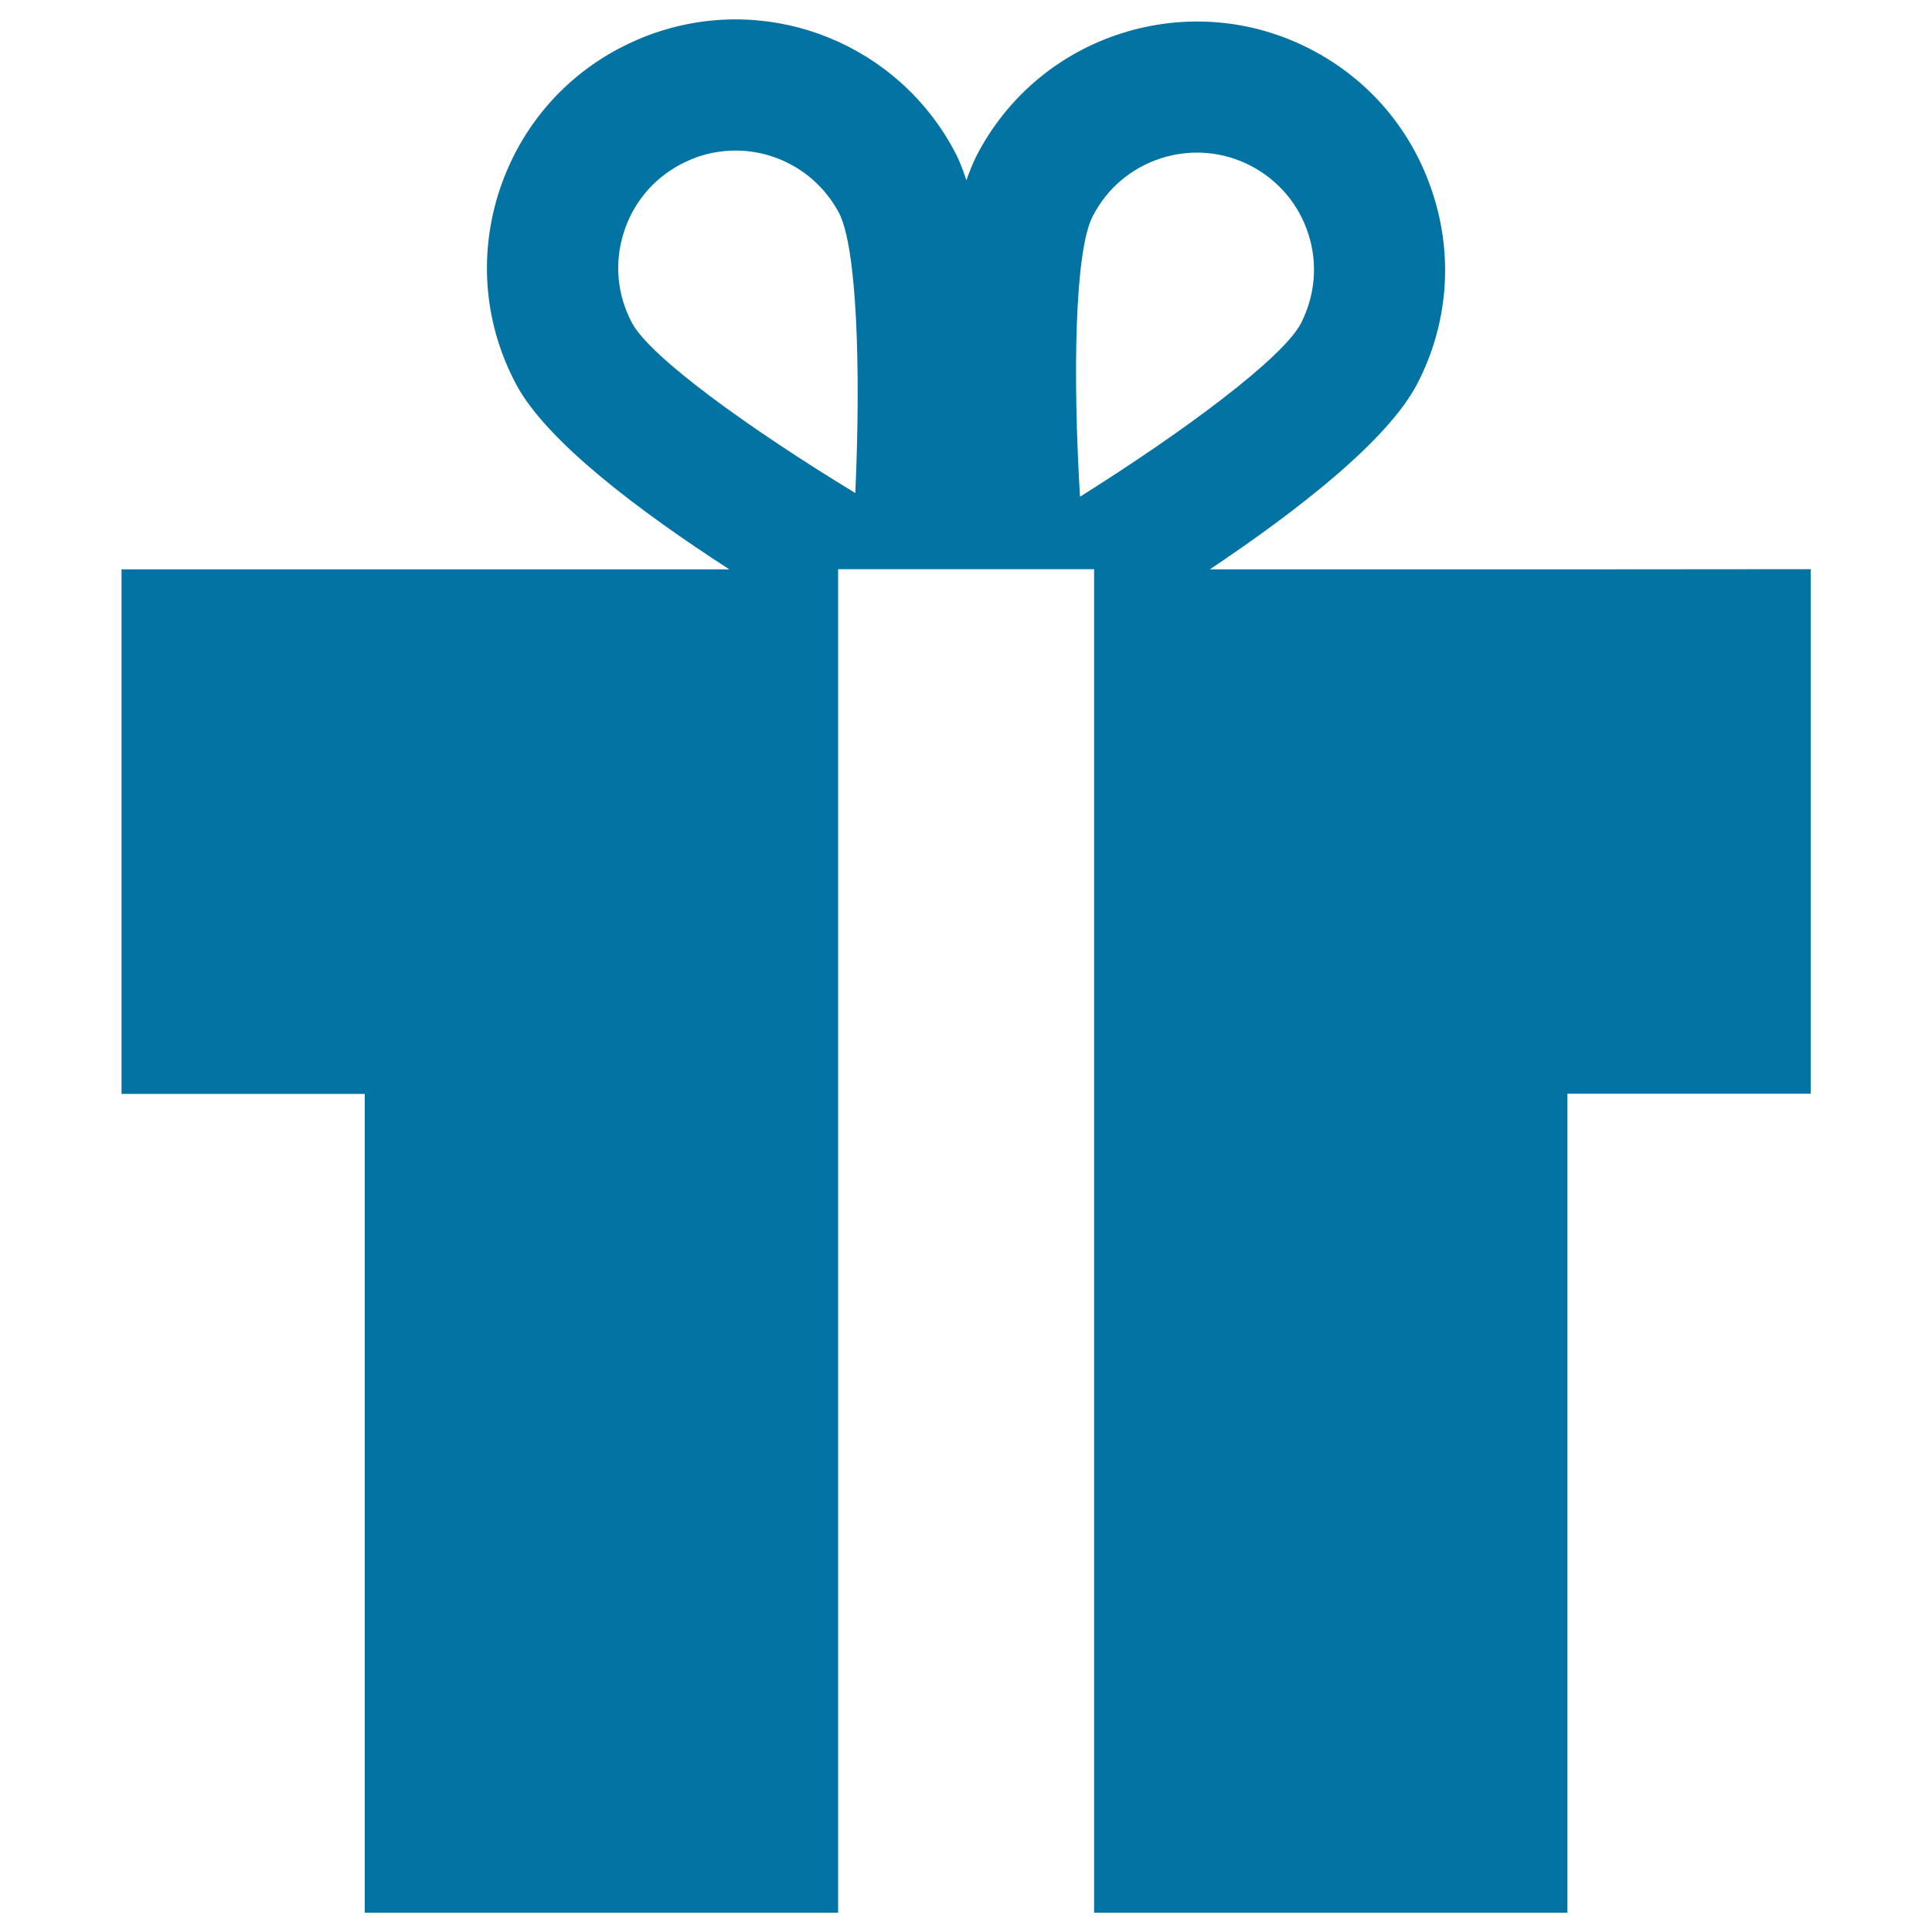 <svg xmlns="http://www.w3.org/2000/svg" viewBox="0 0 1000 1000" style="fill:#0273a2">
<title>Gift Box With Ribbon SVG icon</title>
<g><path d="M811.3,294.7H626.2c44.7-29.9,92.2-66.6,107.5-96.3c15.7-30.5,18.6-65.3,8-98c-10.5-32.7-33-59.3-63.5-75c-30.4-15.7-65.3-18.5-97.9-8.1c-32.7,10.5-59.3,33.1-75,63.6c-1.8,3.7-3.5,7.9-5.1,12.4c-1.8-5.6-3.8-10.7-6.2-15.1c-29.2-54.9-93.3-81-152.5-62c-7.3,2.3-14.4,5.4-21.3,9c-30.3,16.1-52.4,43.1-62.5,75.9c-10,32.8-6.7,67.6,9.5,97.9c15.9,29.8,64.8,66.3,110.3,95.7H188.7H62.9v271.5h125.9V990h245V294.6h132.5V990h245V566.1h125.9V294.6L811.3,294.7L811.3,294.7z M442.7,255.2c-54.6-33.2-106.1-70.3-115.6-88.1c-7.6-14.3-9.2-30.7-4.4-46.2c4.7-15.5,15.2-28.2,29.5-35.8c3.2-1.7,6.6-3.1,10.1-4.3c27.9-8.9,58.1,3.4,71.9,29.3C443.6,127.9,445.6,191.3,442.7,255.2z M559,257.1c-3.8-63.9-2.7-127.3,6.6-145.2c7.4-14.4,19.9-25,35.4-30c15.4-4.9,31.8-3.6,46.2,3.8c14.3,7.4,25.1,20,30,35.4c5,15.4,3.5,31.8-3.8,46.2C664.1,185.2,613.2,223.1,559,257.1z"/></g>
</svg>